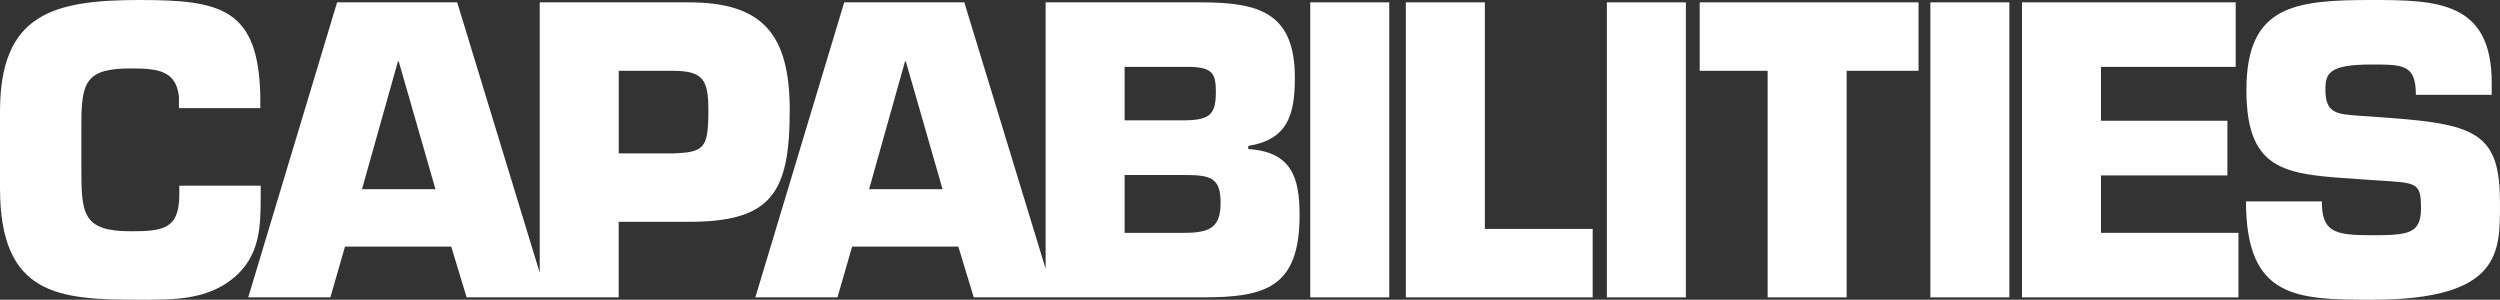 <?xml version="1.0" encoding="UTF-8"?> <svg xmlns="http://www.w3.org/2000/svg" width="1101" height="132" viewBox="0 0 1101 132" fill="none"><rect x="0" y="0" width="1101" height="132" fill="#333333" stroke="none"/><g clip-path="url(#clip0_62_46)"><path d="M114.809 81.76H78.974V85.569C78.974 100.811 72.014 101.853 57.577 101.853C36.703 101.853 35.835 94.407 35.835 75.001V54.736C35.835 36.2 37.75 30.14 57.577 30.14C69.402 30.14 77.582 31.005 78.802 42.61V47.633H114.636V42.61C113.94 3.637 97.236 0 61.408 0C23.134 0 0 6.238 0 49.197V82.803C0 130.264 25.918 132 61.408 132C76.541 132 90.978 132.172 102.81 122.475C114.636 112.6 114.815 99.781 114.815 85.575V81.766L114.809 81.76Z" fill="white"></path><path d="M347.804 48.676C347.804 14.72 335.627 1.036 303.272 1.036H237.695V120.096L201.343 1.036H148.459L109.317 130.957H145.497L151.933 108.613H198.725L205.506 130.957H272.469V97.695H303.259C339.617 97.695 347.791 85.225 347.791 48.669L347.804 48.676ZM159.423 83.324L175.252 27.024H175.597L191.778 83.324H159.423ZM296.312 67.561H272.482V31.183H296.312C309.881 31.183 311.969 35.342 311.969 48.682C311.969 65.482 310.053 67.046 296.312 67.561Z" fill="white"></path><path d="M549.727 65.653V64.267C566.949 61.495 570.256 50.755 570.256 34.299C570.256 5.888 554.951 1.036 529.033 1.036H460.499V118.361L424.677 1.036H371.793L332.651 130.957H368.83L375.267 108.613H422.059L428.84 130.957H529.716C557.377 130.957 572.332 126.627 572.332 94.751C572.332 78.466 569.024 66.862 549.721 65.647L549.727 65.653ZM382.751 83.324L398.58 27.024H398.925L415.105 83.324H382.751ZM495.28 29.447H524.505C534.249 29.79 535.463 32.741 535.463 40.536C535.463 50.933 532.506 53.006 520.329 53.006H495.28V29.447ZM521.549 102.546H495.28V77.08H522.245C533.553 77.08 537.551 78.638 537.551 89.378C537.551 100.117 532.851 102.54 521.549 102.54V102.546Z" fill="white"></path><path d="M611.825 1.036H577.037V130.957H611.825V1.036Z" fill="white"></path><path d="M653.923 1.036H619.13V130.957H701.411V100.817H653.923V1.036Z" fill="white"></path><path d="M742.456 1.036H707.669V130.957H742.456V1.036Z" fill="white"></path><path d="M748.548 31.183H778.47V130.957H813.257V31.183H844.916V1.036H748.548V31.183Z" fill="white"></path><path d="M884.92 1.036H850.132V130.957H884.92V1.036Z" fill="white"></path><path d="M925.275 77.258H980.943V53.178H925.275V29.447H984.595V1.036H890.488V130.957H985.815V102.546H925.275V77.258Z" fill="white"></path><path d="M1052.82 51.97L1038.38 50.933C1029.16 50.24 1024.11 49.897 1024.11 39.5C1024.11 32.226 1025.68 28.411 1044.46 28.411C1058.38 28.411 1063.95 28.411 1063.95 41.751H1097.35V36.378C1097.35 0.521 1072.99 0 1044.46 0C1010.37 0 989.32 2.423 989.32 39.672C989.32 76.921 1008.11 76.743 1040.29 78.994L1047.94 79.515C1064.3 80.552 1066.21 80.38 1066.21 91.641C1066.21 102.903 1060.81 103.596 1044.46 103.596C1028.12 103.596 1022.54 102.21 1022.54 88.697H989.141C989.141 131.313 1011.23 132.006 1044.46 132.006C1101.86 132.006 1100.99 110.87 1100.99 89.39C1100.99 59.594 1091.43 54.748 1052.81 51.976L1052.82 51.97Z" fill="white"></path></g><defs><clipPath id="clip0_62_46"><rect width="1101" height="132" fill="white"></rect></clipPath></defs></svg> 